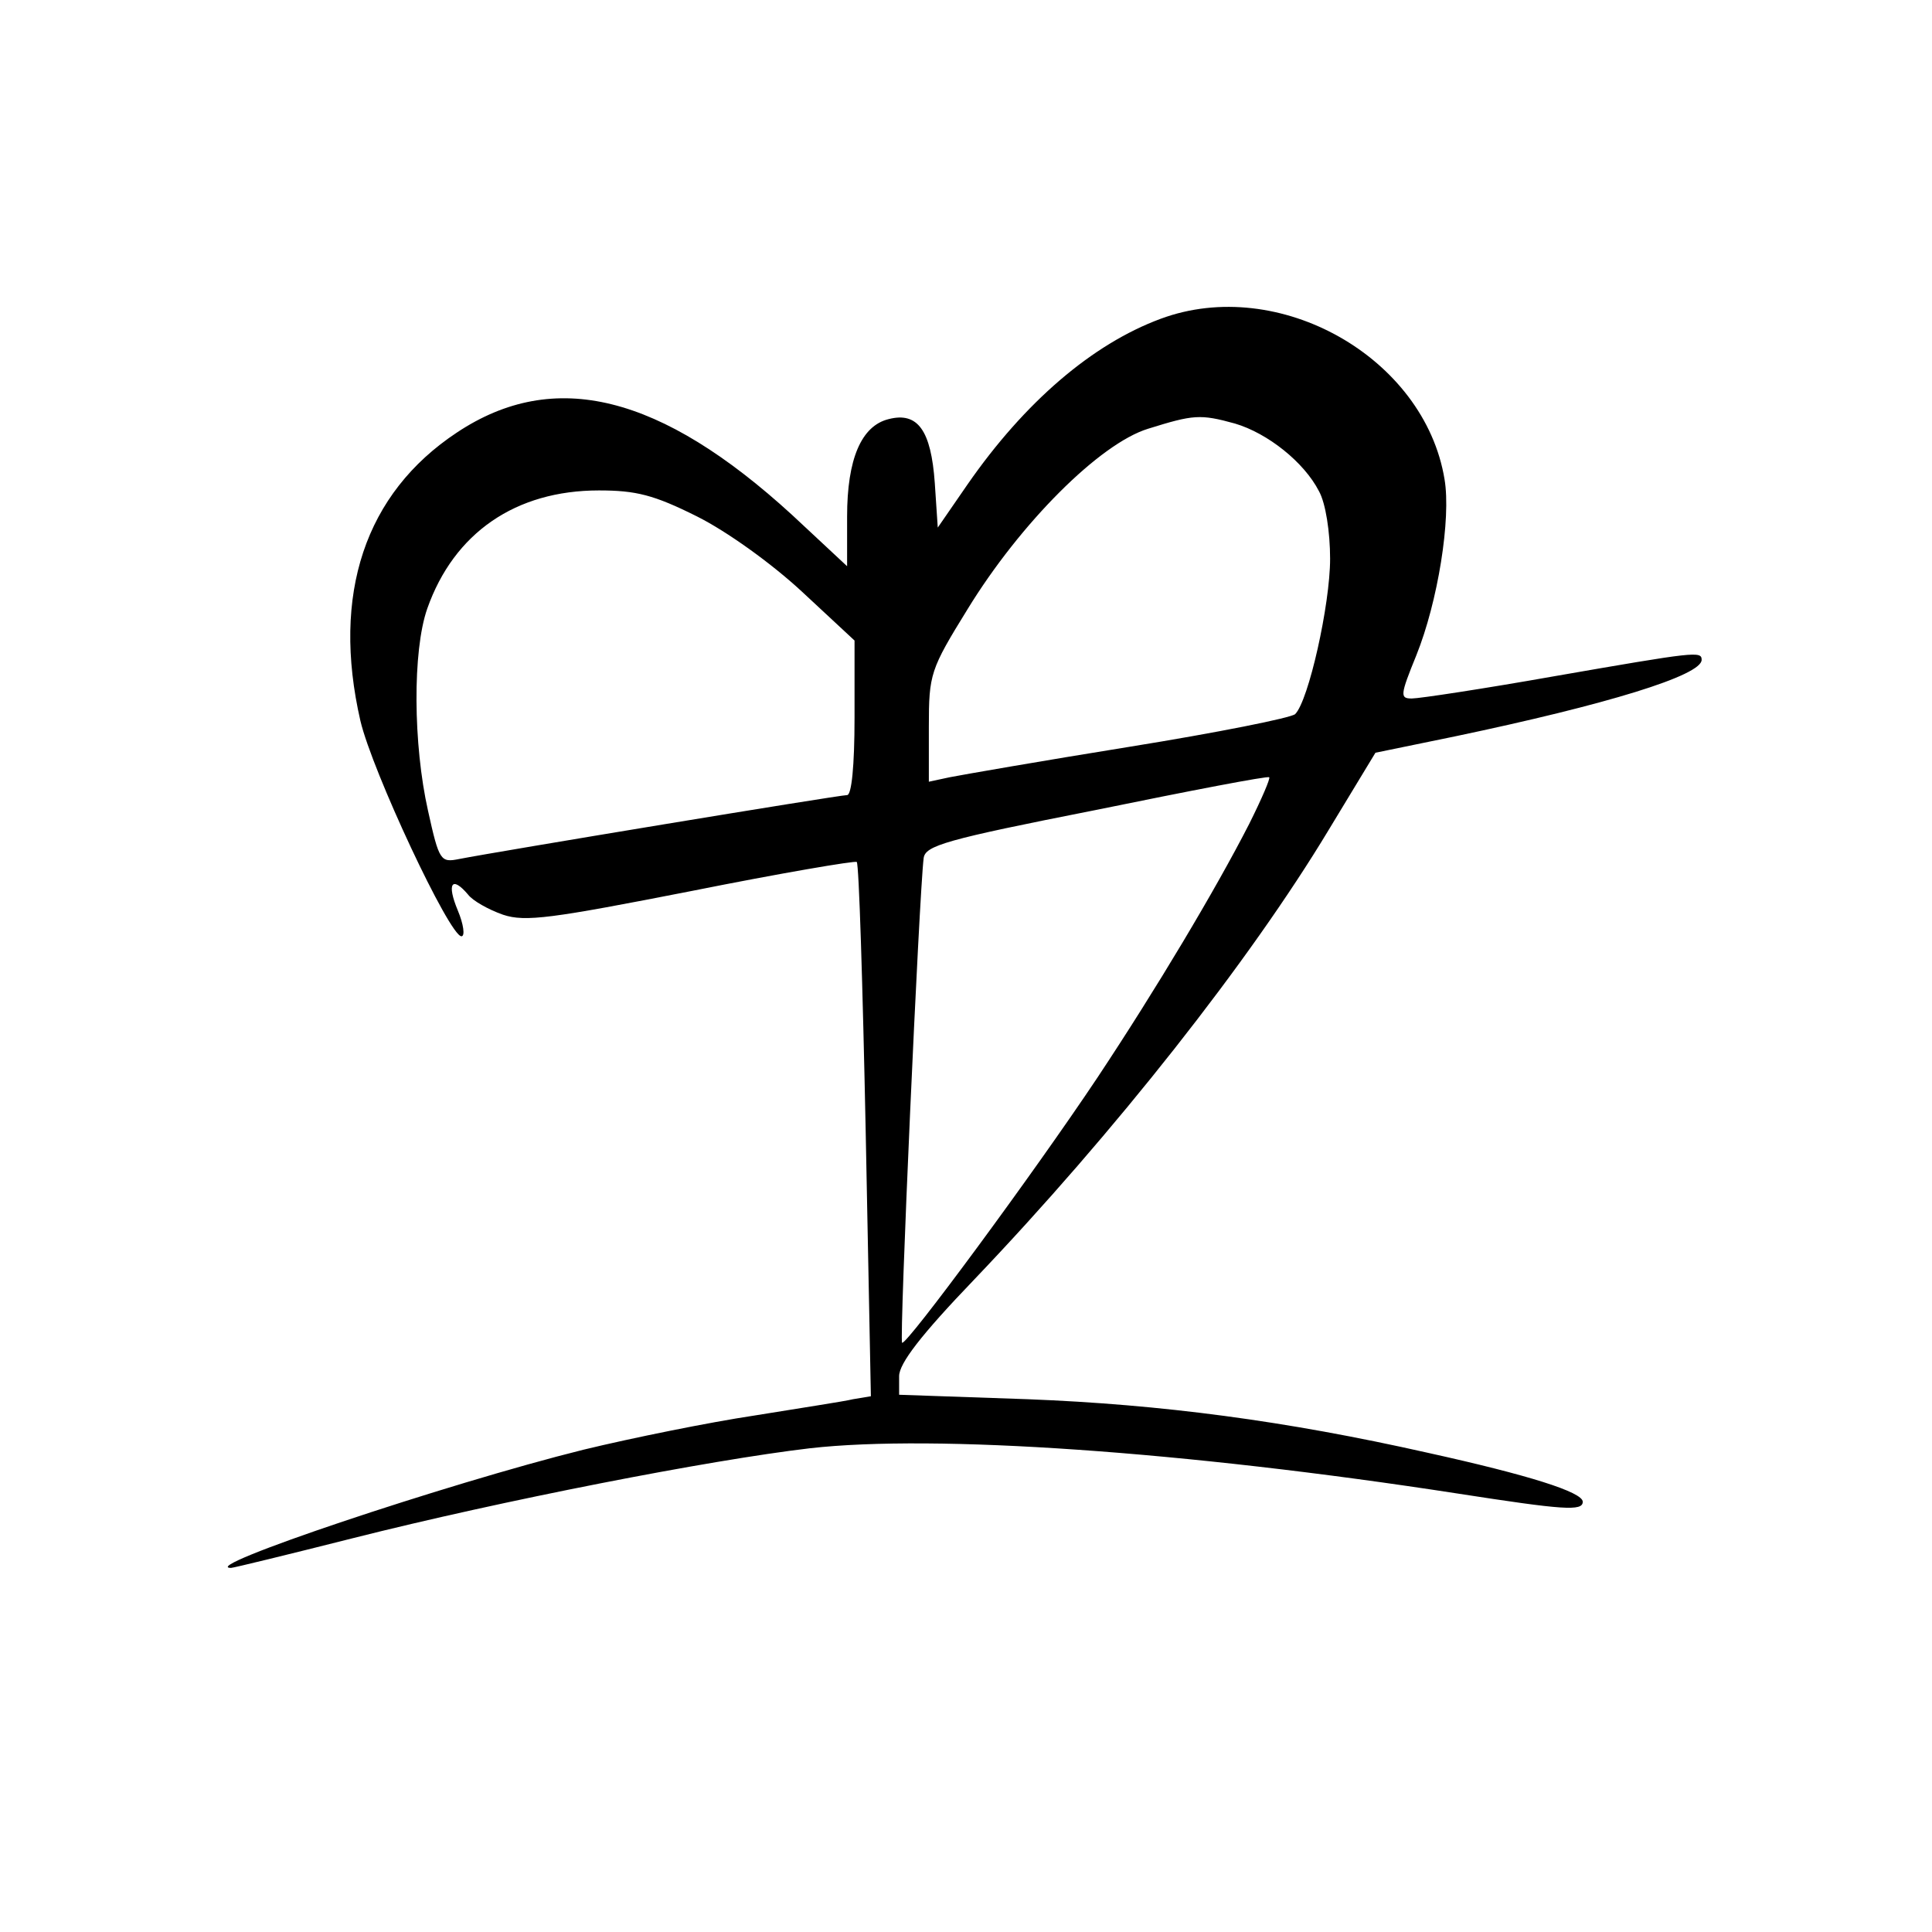 <?xml version="1.0" standalone="no"?>
<!DOCTYPE svg PUBLIC "-//W3C//DTD SVG 20010904//EN"
 "http://www.w3.org/TR/2001/REC-SVG-20010904/DTD/svg10.dtd">
<svg version="1.0" xmlns="http://www.w3.org/2000/svg"
 width="260pt" height="260pt" viewBox="0 0 260 260"
 preserveAspectRatio="xMidYMid meet">
<g transform="translate(0,260) scale(0.1,-0.1)"
fill="#000000" stroke="none">
<path d="M1562 2171 c-92 -34 -183 -112 -260 -223 l-40 -58 -4 60 c-5 71 -23
96 -62 86 -37 -9 -56 -54 -56 -131 l0 -67 -74 69 c-177 162 -320 198 -451 111
-124 -82 -169 -218 -130 -388 16 -68 120 -290 136 -290 5 0 3 16 -5 35 -15 36
-8 47 14 21 6 -8 27 -20 47 -27 30 -10 65 -5 254 32 120 24 220 41 222 39 3
-3 8 -166 12 -362 l7 -357 -24 -4 c-12 -3 -72 -12 -133 -22 -60 -9 -164 -30
-230 -46 -185 -46 -521 -159 -474 -159 3 0 77 18 164 40 202 51 479 105 615
121 168 19 503 -4 872 -61 142 -22 168 -24 168 -11 0 13 -73 36 -209 66 -191
43 -358 65 -538 72 l-173 6 0 25 c0 17 29 55 101 130 189 198 371 429 477 605
l63 104 107 22 c205 43 332 82 332 103 0 12 -8 11 -198 -22 -96 -17 -182 -30
-192 -30 -16 0 -16 4 6 58 29 72 47 184 38 237 -27 164 -223 275 -382 216z
m100 -141 c44 -13 93 -52 113 -91 9 -16 15 -55 15 -91 0 -62 -29 -191 -47
-209 -5 -5 -105 -25 -223 -44 -118 -19 -227 -38 -242 -41 l-28 -6 0 74 c0 71
2 77 52 158 71 116 178 223 243 243 61 19 70 20 117 7z m-724 -125 c40 -20
100 -63 141 -101 l71 -66 0 -104 c0 -65 -4 -104 -10 -104 -11 0 -471 -76 -522
-86 -25 -5 -27 -3 -42 65 -20 89 -21 215 -1 272 36 102 119 159 231 159 50 0
74 -6 132 -35z m743 -414 c-45 -88 -125 -222 -204 -341 -86 -129 -258 -362
-263 -357 -4 3 23 604 29 652 2 17 29 25 232 65 127 26 231 46 233 44 2 -1
-10 -29 -27 -63z"/>
</g>
</svg>
